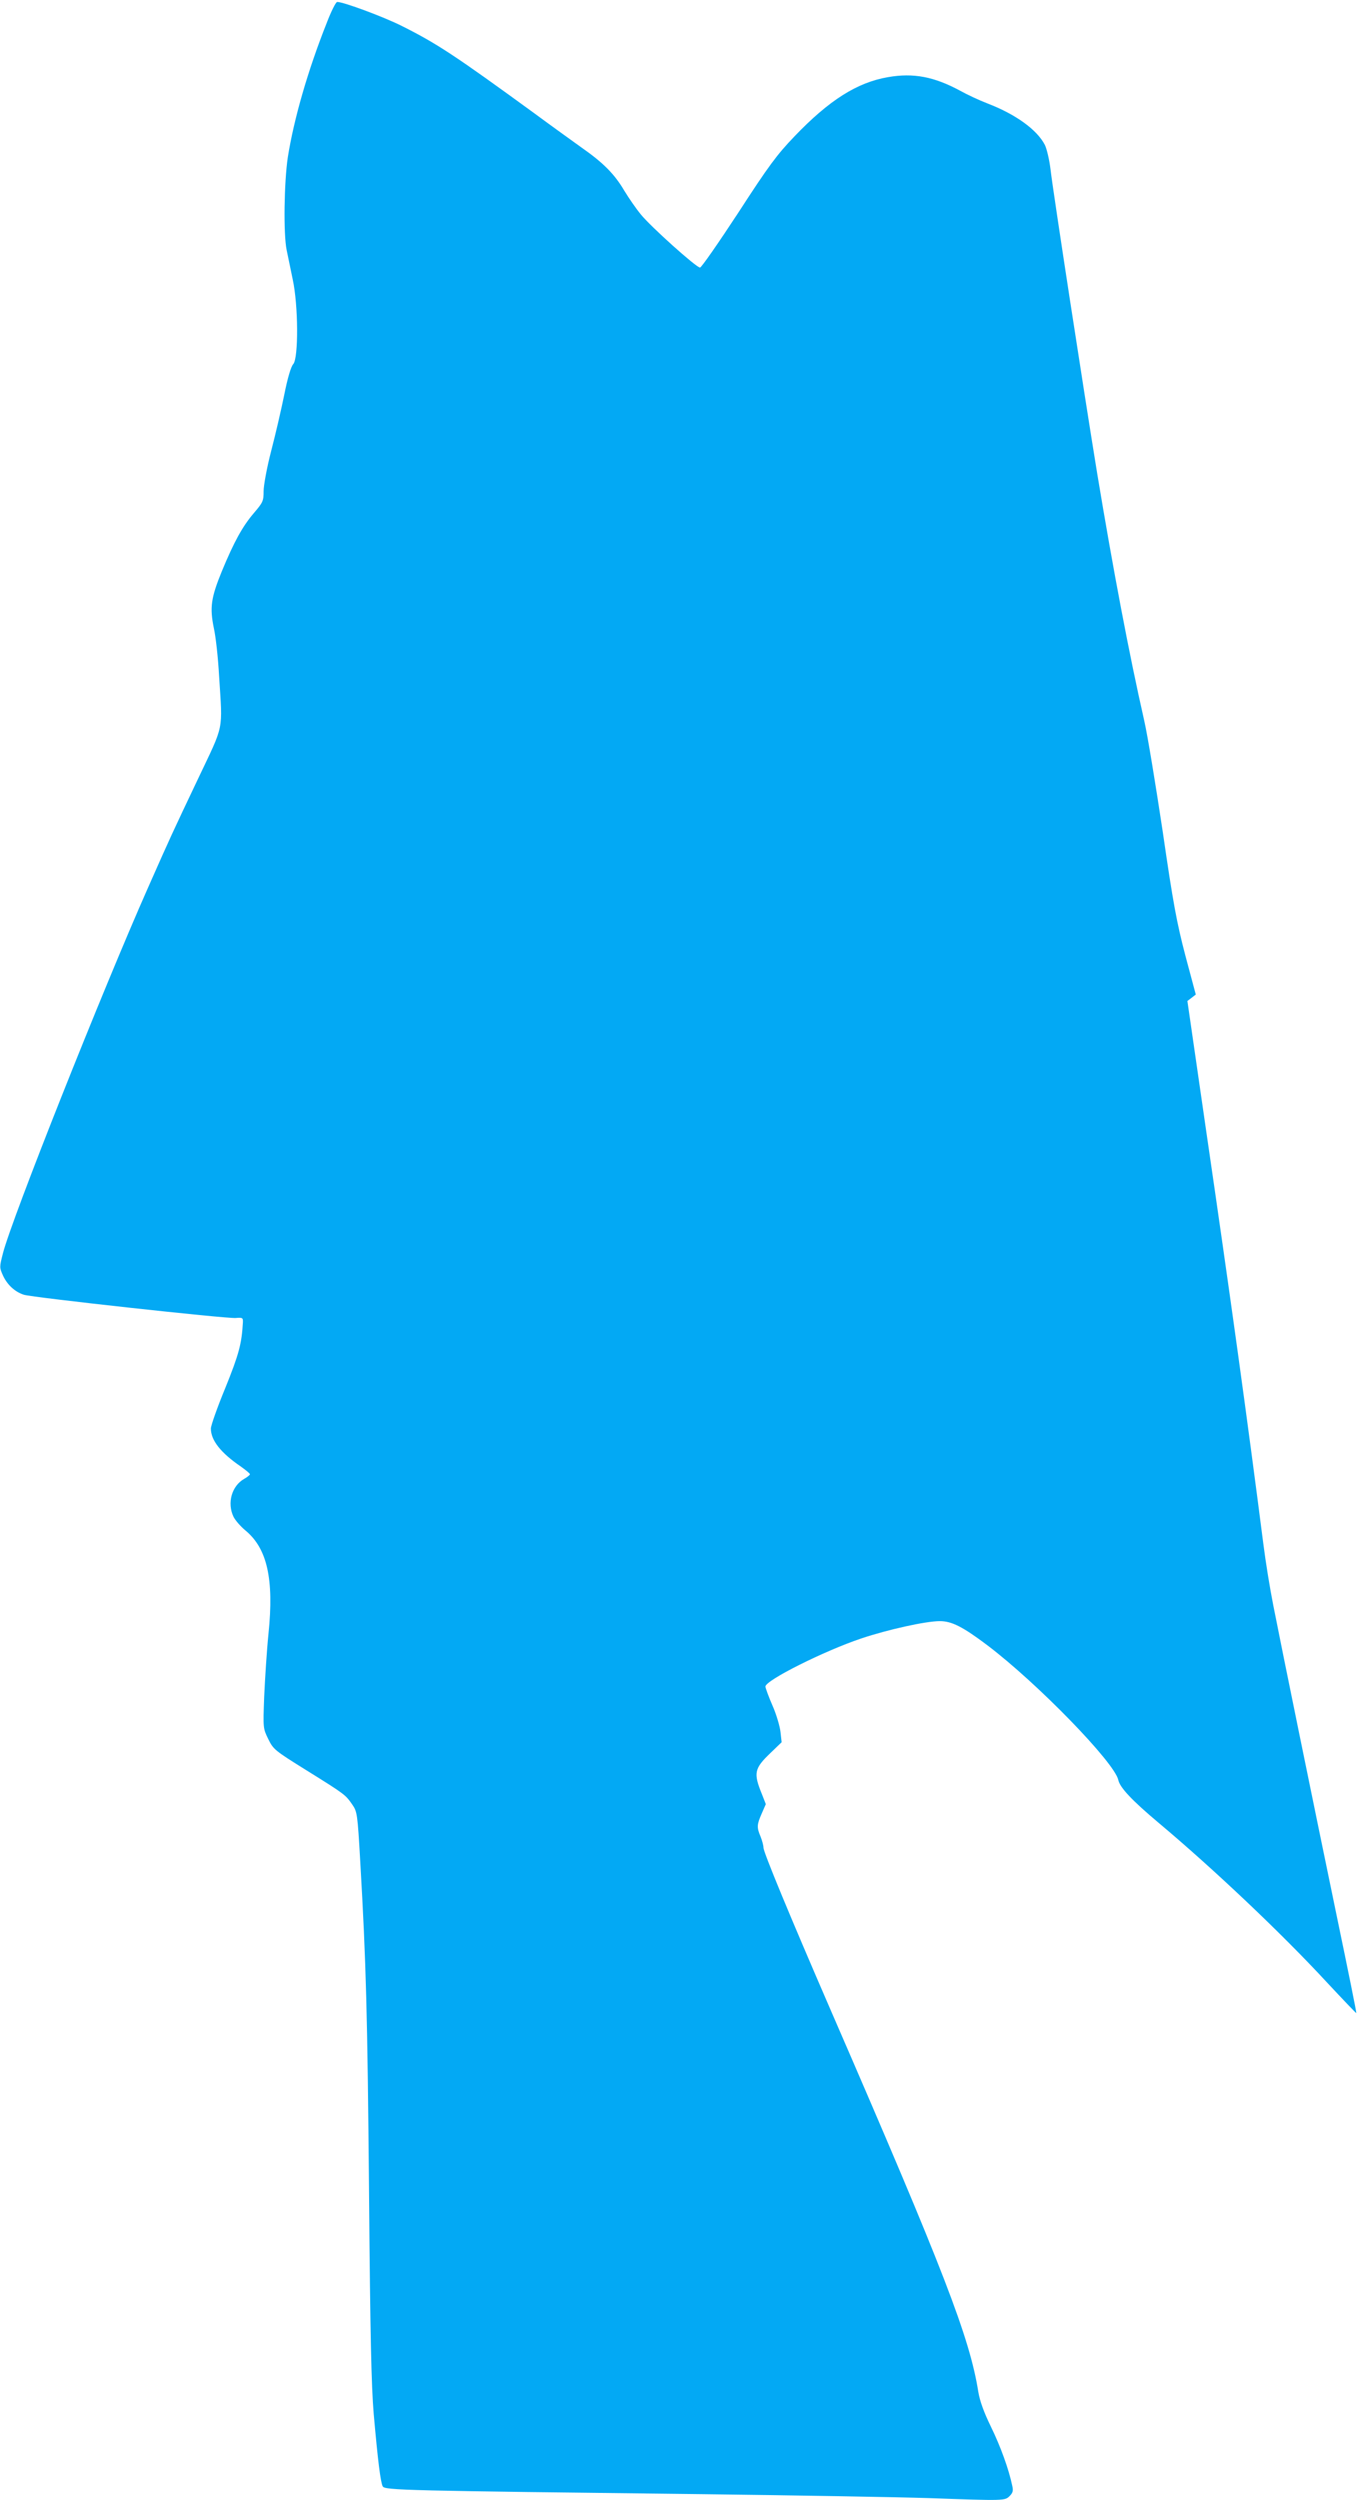 <?xml version="1.0" standalone="no"?>
<!DOCTYPE svg PUBLIC "-//W3C//DTD SVG 20010904//EN"
 "http://www.w3.org/TR/2001/REC-SVG-20010904/DTD/svg10.dtd">
<svg version="1.0" xmlns="http://www.w3.org/2000/svg"
 width="697pt" height="1280pt" viewBox="0 0 697 1280"
 preserveAspectRatio="xMidYMid meet">
<g transform="translate(0,1280) scale(0.1,-0.1)"
fill="#03a9f4" stroke="none">
<path d="M1673 12682 c-97 -244 -168 -492 -199 -687 -19 -128 -23 -392 -6
-475 6 -30 20 -98 31 -150 29 -133 30 -403 3 -434 -12 -13 -29 -71 -46 -156
-15 -74 -45 -204 -67 -288 -22 -85 -39 -177 -39 -207 0 -50 -3 -57 -50 -112
-58 -68 -101 -146 -164 -298 -56 -137 -62 -186 -41 -290 10 -44 22 -154 27
-245 18 -290 28 -241 -109 -530 -131 -276 -136 -286 -255 -555 -234 -528 -699
-1698 -743 -1872 -18 -70 -18 -73 0 -113 22 -48 61 -84 107 -99 44 -14 1037
-123 1085 -119 35 3 38 1 37 -22 -6 -111 -21 -165 -90 -336 -41 -99 -74 -193
-74 -208 0 -60 50 -124 154 -195 25 -18 46 -35 46 -39 0 -4 -14 -15 -30 -24
-63 -36 -88 -123 -54 -194 9 -18 36 -49 60 -69 112 -92 148 -248 119 -530 -9
-88 -18 -233 -22 -322 -6 -161 -6 -162 21 -217 26 -53 32 -58 199 -162 196
-122 196 -123 231 -173 25 -36 27 -46 41 -292 30 -521 37 -777 45 -1699 6
-731 12 -987 24 -1130 21 -238 35 -349 46 -370 11 -20 112 -22 1645 -40 479
-6 996 -15 1150 -20 391 -14 391 -14 416 11 16 16 19 27 13 52 -17 83 -60 202
-109 302 -37 76 -57 132 -65 180 -44 276 -175 617 -750 1940 -217 500 -350
822 -350 845 0 11 -7 37 -15 57 -20 47 -19 61 6 118 l21 48 -20 51 c-44 108
-40 131 45 212 l56 54 -6 53 c-3 28 -21 90 -41 135 -20 46 -36 90 -36 97 0 32
300 182 490 246 137 46 332 89 403 89 61 0 118 -29 244 -124 256 -194 650
-599 670 -689 8 -39 70 -105 207 -220 279 -234 627 -563 860 -815 83 -89 151
-160 152 -159 2 1 -42 218 -97 482 -119 574 -286 1390 -328 1605 -17 85 -40
227 -51 315 -85 662 -168 1260 -295 2130 l-94 650 21 16 22 17 -53 198 c-44
168 -63 268 -116 634 -36 239 -78 496 -95 570 -77 339 -158 766 -240 1260 -69
422 -228 1456 -240 1563 -6 49 -19 105 -29 125 -40 78 -150 157 -293 212 -42
16 -106 46 -140 65 -133 72 -240 93 -370 70 -159 -27 -303 -119 -480 -304 -89
-93 -131 -149 -287 -390 -101 -154 -189 -281 -196 -281 -19 0 -253 210 -303
272 -24 29 -62 84 -85 122 -50 85 -108 143 -218 220 -46 33 -156 112 -244 177
-405 295 -496 355 -675 445 -93 47 -300 124 -333 124 -7 0 -31 -48 -54 -108z"/>
</g>
</svg>
